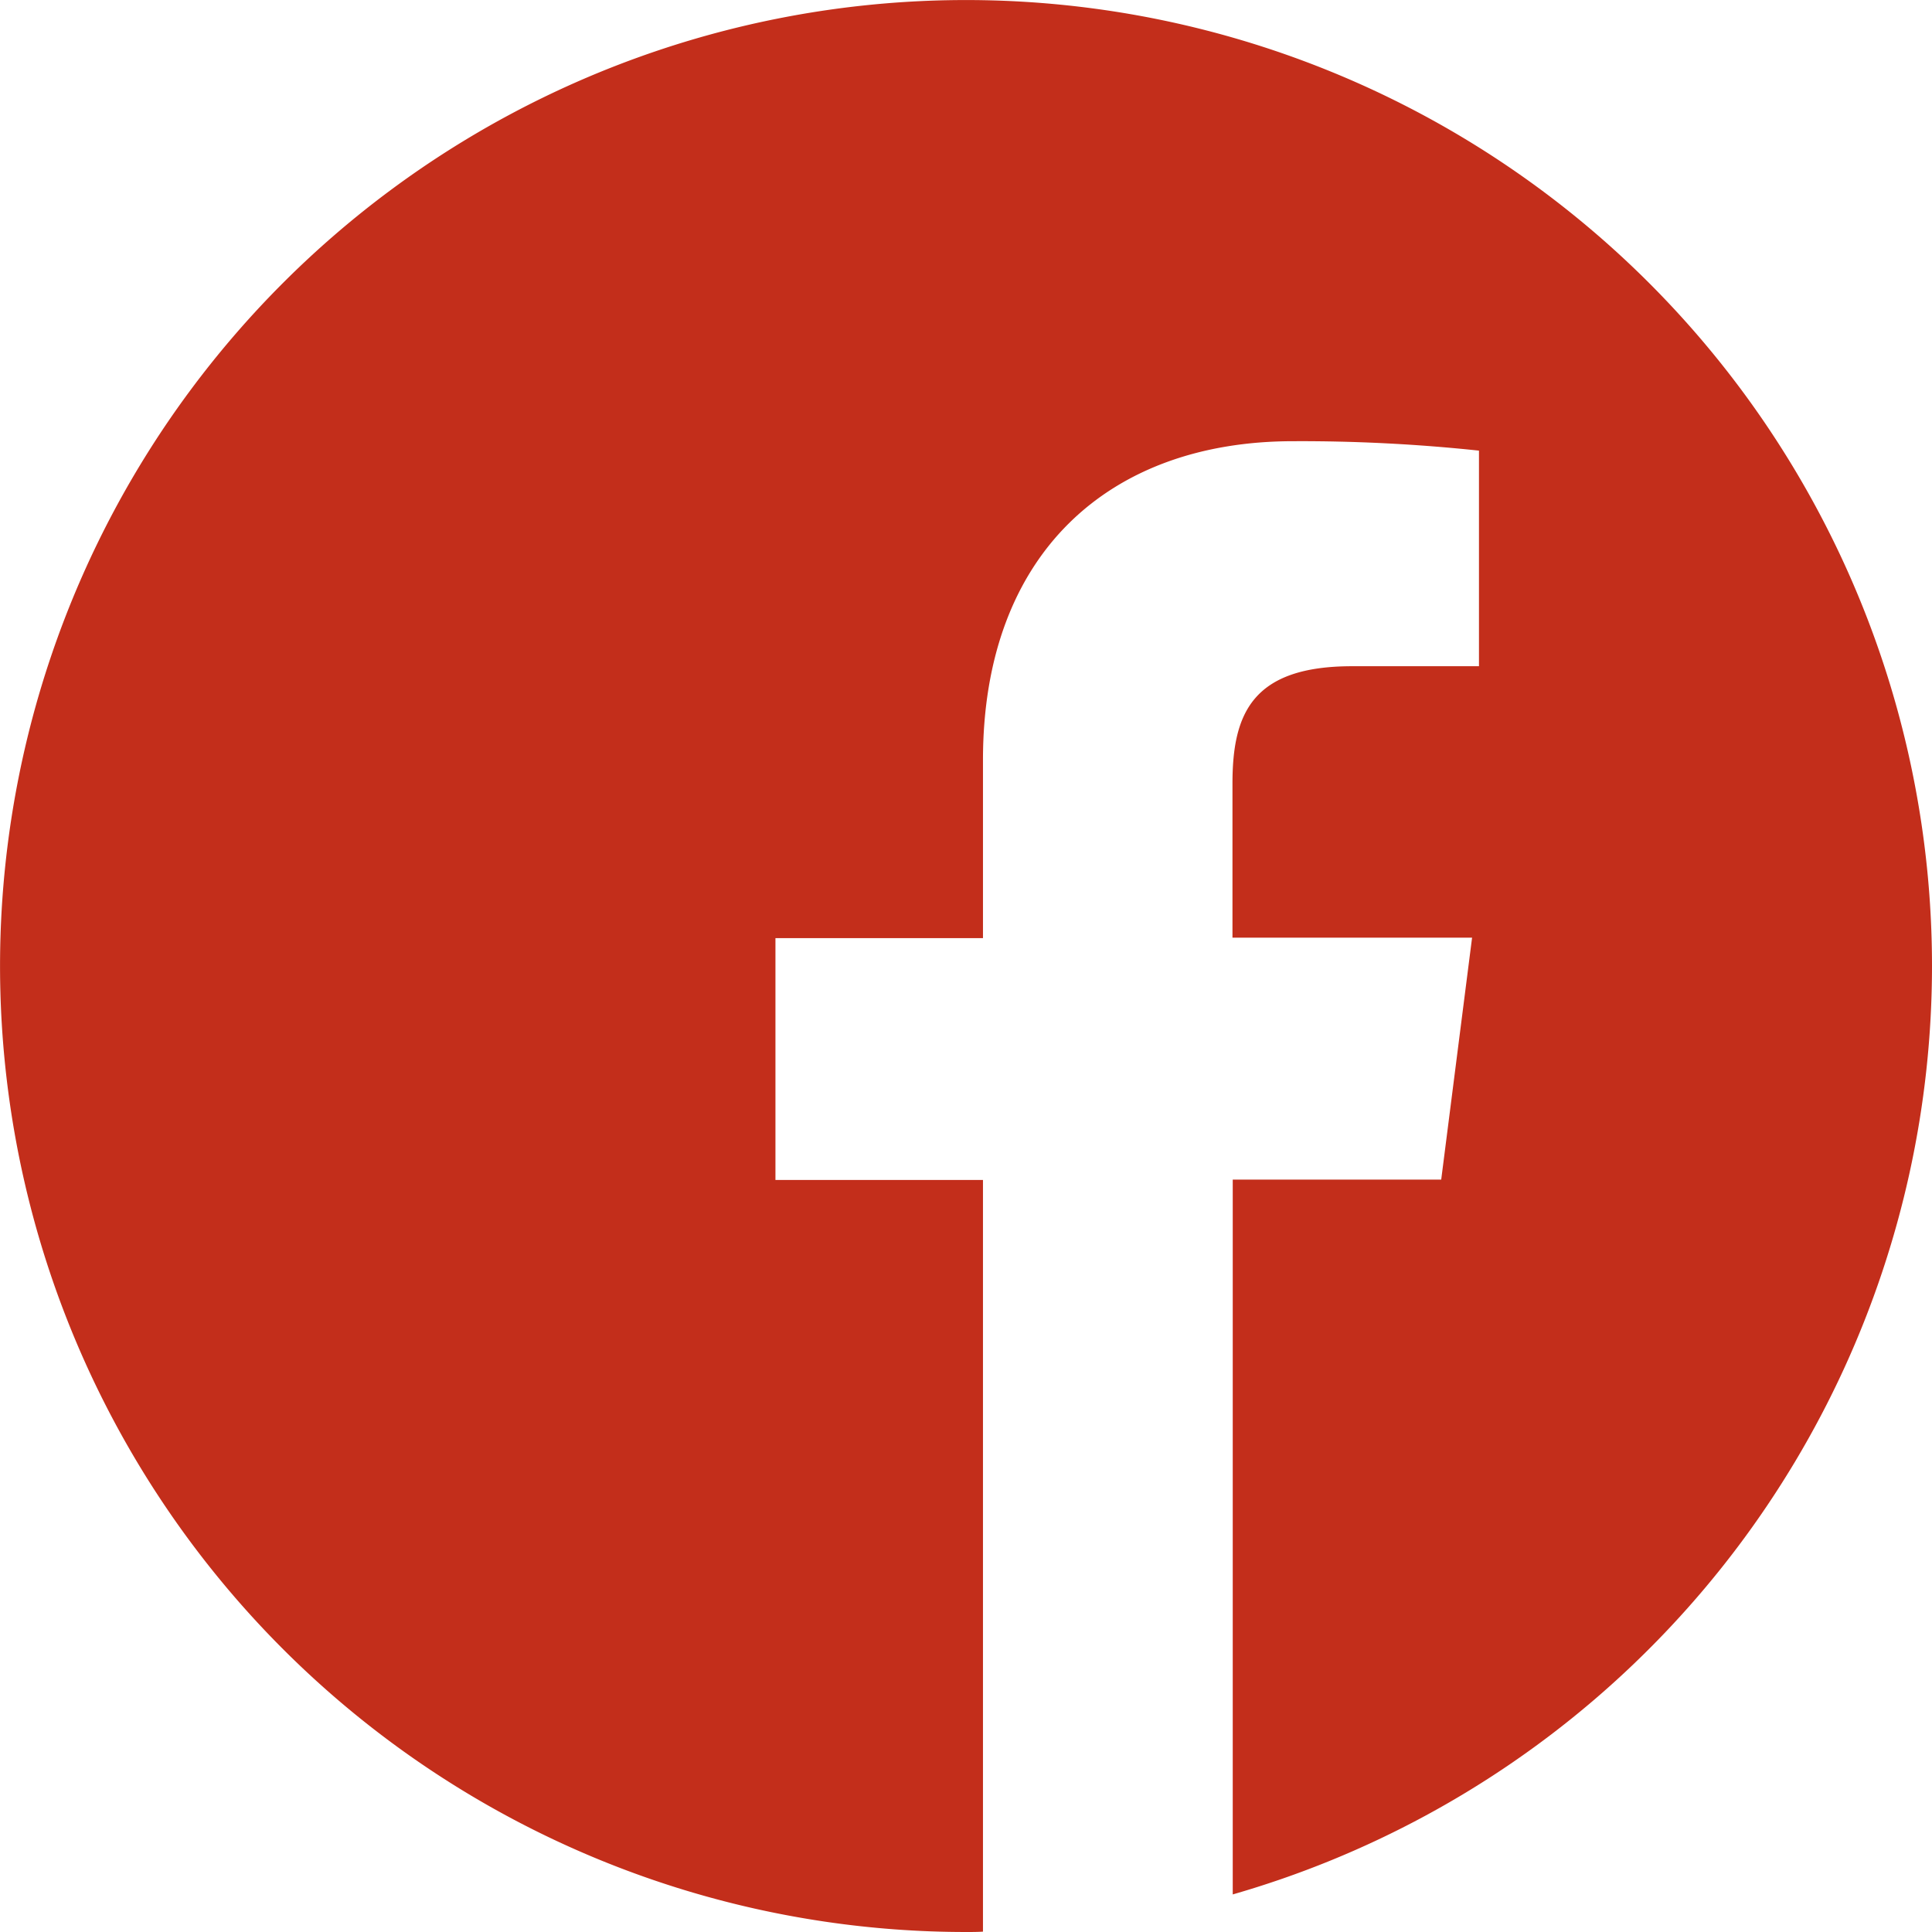 <svg xmlns="http://www.w3.org/2000/svg" width="42.629" height="42.629" viewBox="0 0 42.629 42.629">
  <path id="facebook" d="M42.629,21.314A21.314,21.314,0,1,0,21.314,42.629c.125,0,.25,0,.375-.008V26.035H17.11V20.7h4.579v-3.93c0-4.554,2.781-7.035,6.844-7.035a37.2,37.2,0,0,1,4.1.208V14.7h-2.8c-2.206,0-2.639,1.049-2.639,2.589v3.4h5.287L31.8,26.027H27.2V41.8A21.321,21.321,0,0,0,42.629,21.314Z" fill="#c32e1b"/>
</svg>
